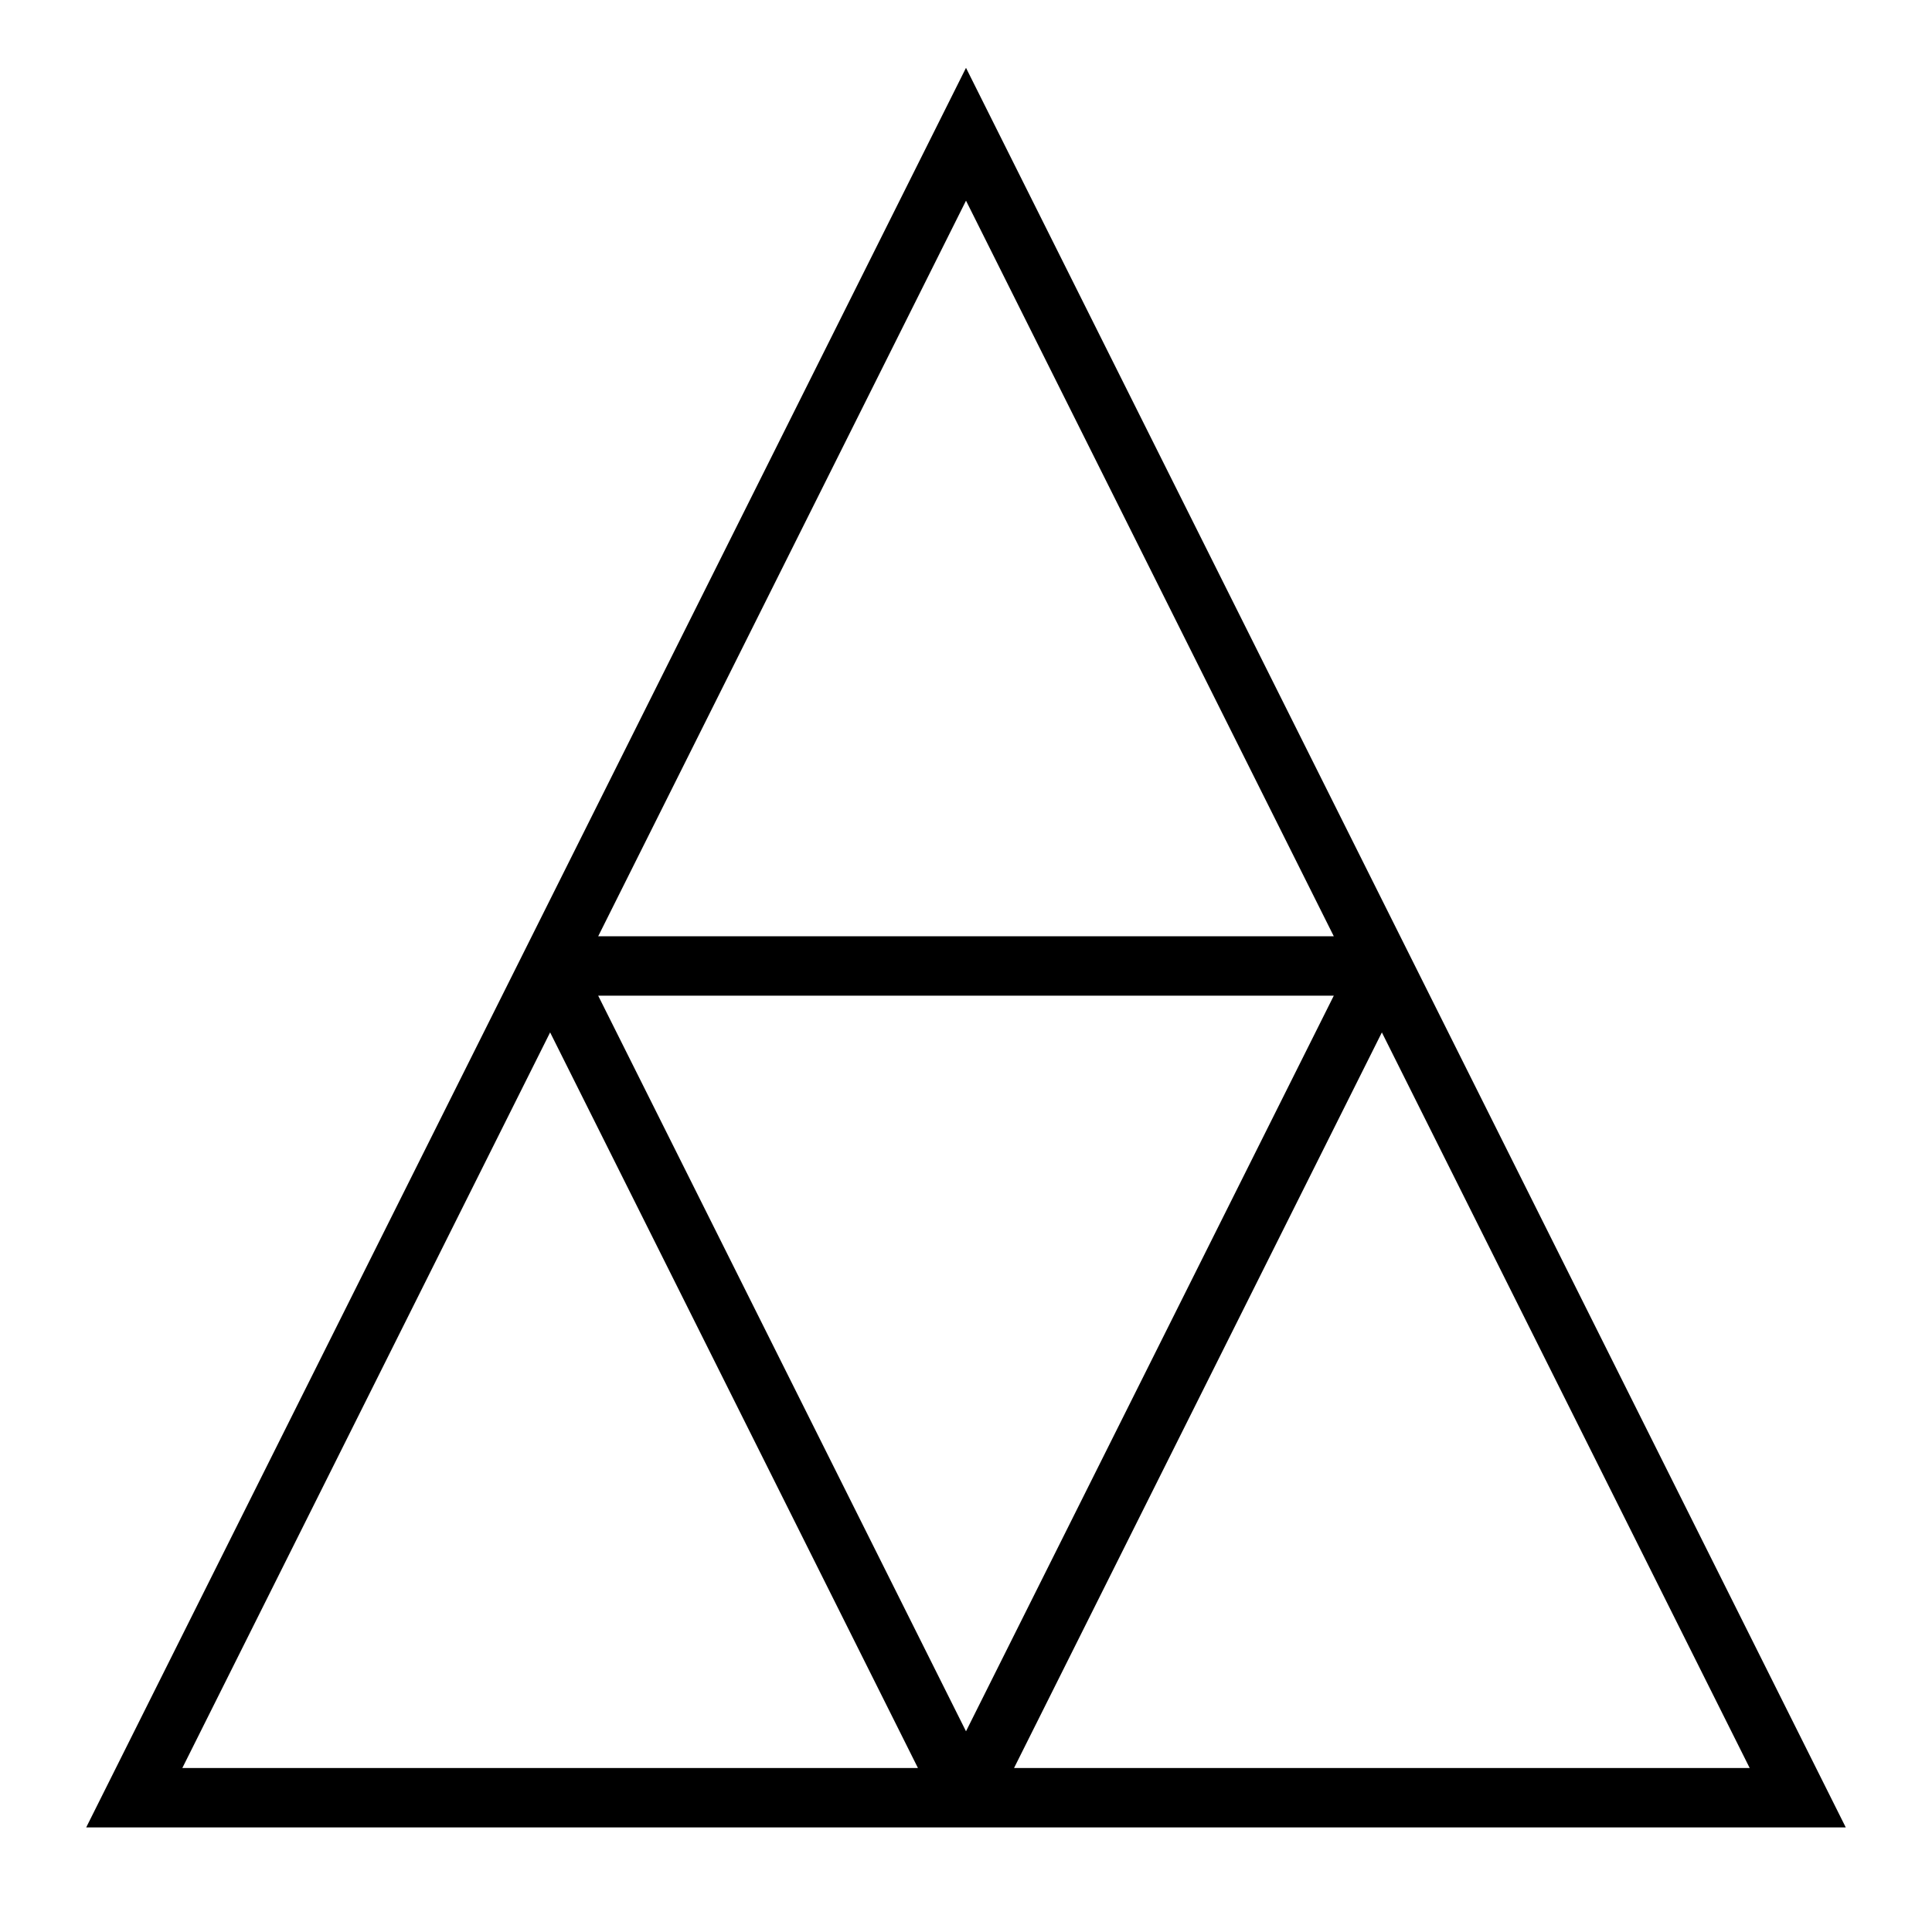 <?xml version="1.0" encoding="UTF-8"?>
<!-- Uploaded to: ICON Repo, www.iconrepo.com, Generator: ICON Repo Mixer Tools -->
<svg fill="#000000" width="800px" height="800px" version="1.1" viewBox="144 144 512 512" xmlns="http://www.w3.org/2000/svg">
 <path d="m400 161.98-233.16 466.31h466.31zm110.21 255.62 97.473 194.94h-194.95zm-110.21 185.21-97.473-194.94h194.94zm97.469-210.69h-194.94l97.473-194.94zm-207.68 25.477 97.473 194.94h-194.94z"/>
</svg>